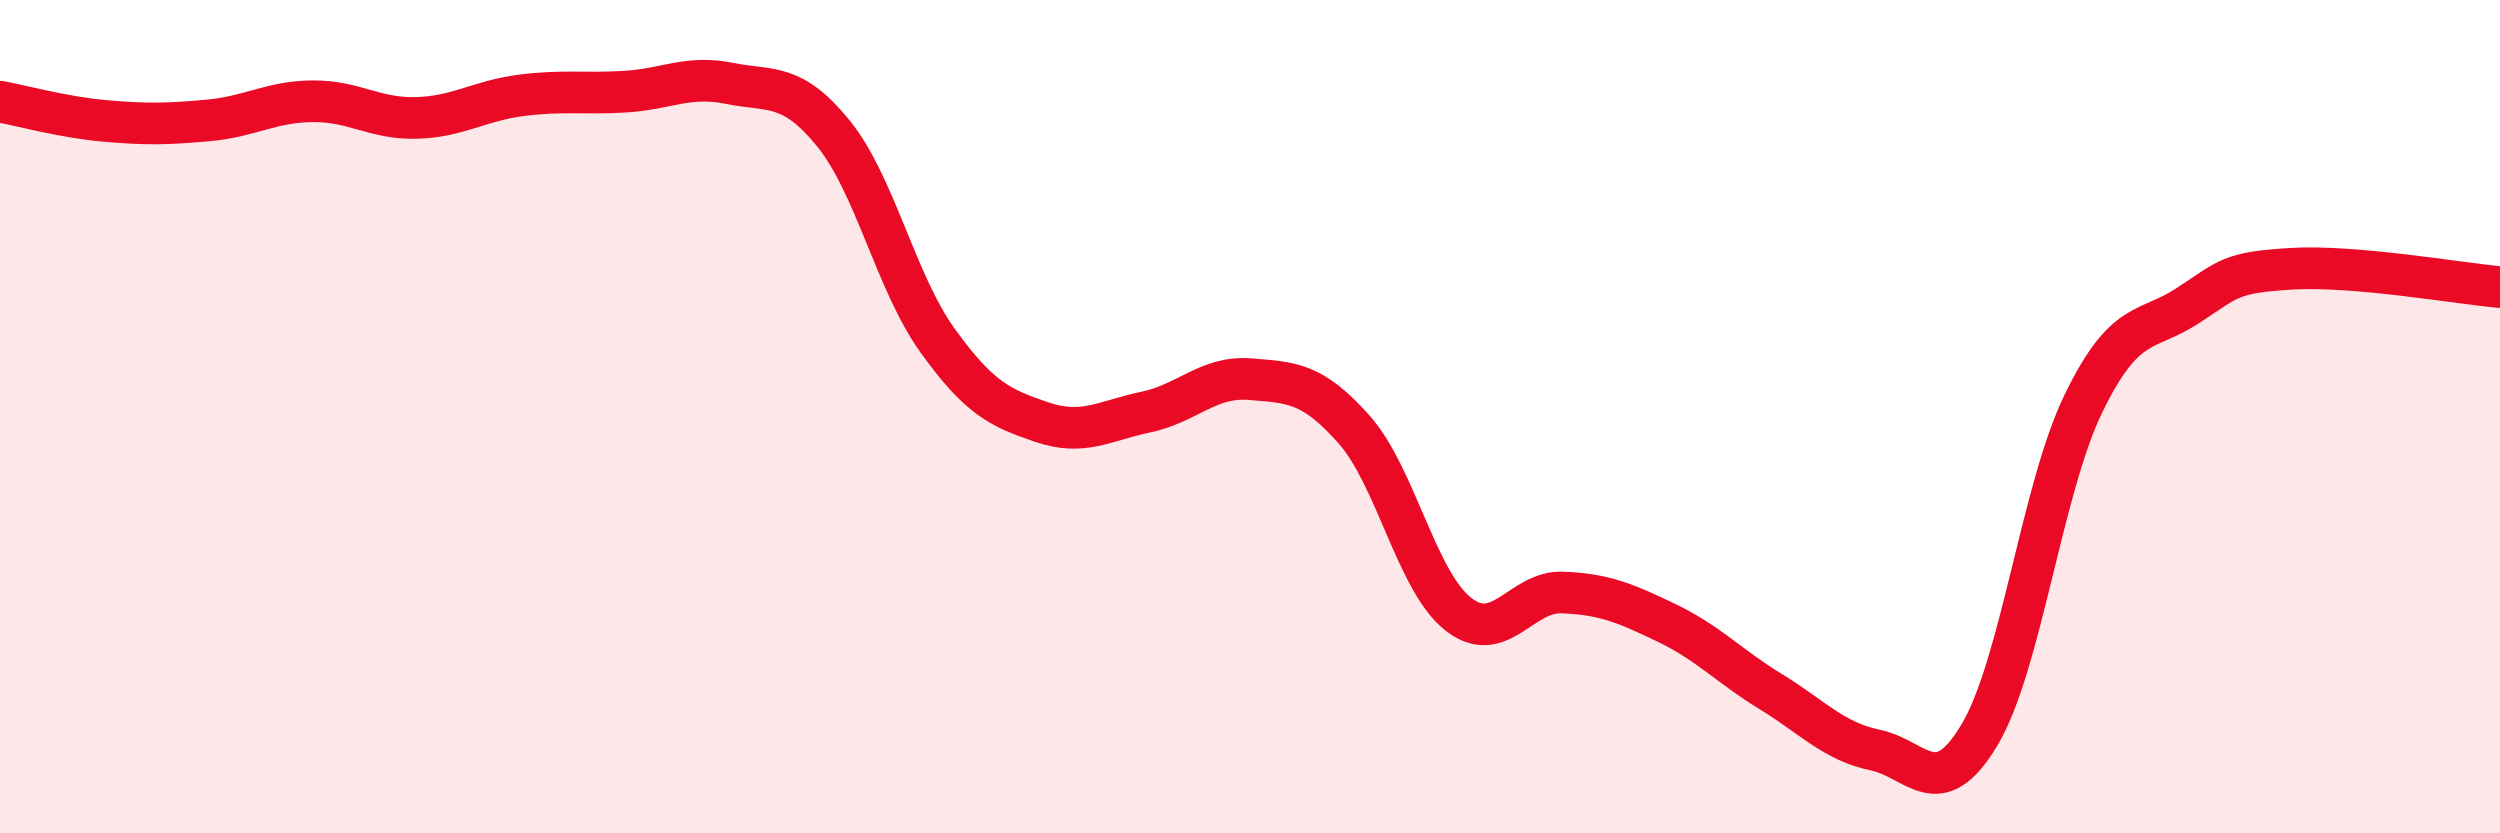 
    <svg width="60" height="20" viewBox="0 0 60 20" xmlns="http://www.w3.org/2000/svg">
      <path
        d="M 0,2.44 C 0.5,2.53 1.5,2.81 2.5,2.9 C 3.5,2.99 4,2.98 5,2.89 C 6,2.8 6.5,2.44 7.5,2.43 C 8.5,2.42 9,2.86 10,2.83 C 11,2.8 11.5,2.42 12.5,2.29 C 13.5,2.16 14,2.26 15,2.2 C 16,2.14 16.5,1.8 17.5,2 C 18.5,2.2 19,1.97 20,3.2 C 21,4.43 21.5,6.78 22.5,8.17 C 23.5,9.56 24,9.79 25,10.13 C 26,10.47 26.5,10.1 27.5,9.89 C 28.5,9.68 29,9.02 30,9.1 C 31,9.18 31.5,9.18 32.5,10.31 C 33.5,11.44 34,13.96 35,14.74 C 36,15.52 36.5,14.18 37.5,14.22 C 38.5,14.26 39,14.47 40,14.95 C 41,15.43 41.5,15.99 42.5,16.6 C 43.5,17.21 44,17.79 45,18 C 46,18.21 46.5,19.31 47.5,17.65 C 48.5,15.99 49,11.75 50,9.69 C 51,7.63 51.5,7.99 52.5,7.34 C 53.5,6.69 53.5,6.54 55,6.45 C 56.5,6.36 59,6.8 60,6.89L60 20L0 20Z"
        fill="#EB0A25"
        opacity="0.1"
        stroke-linecap="round"
        stroke-linejoin="round"
      />
      <path
        d="M 0,2.44 C 0.5,2.53 1.5,2.81 2.5,2.9 C 3.5,2.99 4,2.98 5,2.89 C 6,2.8 6.5,2.44 7.5,2.43 C 8.5,2.42 9,2.86 10,2.83 C 11,2.8 11.5,2.42 12.5,2.29 C 13.5,2.16 14,2.26 15,2.2 C 16,2.14 16.5,1.8 17.5,2 C 18.5,2.2 19,1.97 20,3.2 C 21,4.43 21.5,6.78 22.5,8.17 C 23.5,9.56 24,9.79 25,10.13 C 26,10.47 26.5,10.1 27.5,9.89 C 28.5,9.68 29,9.02 30,9.1 C 31,9.18 31.5,9.18 32.5,10.31 C 33.5,11.44 34,13.96 35,14.74 C 36,15.52 36.5,14.18 37.5,14.22 C 38.5,14.26 39,14.47 40,14.95 C 41,15.43 41.5,15.99 42.5,16.6 C 43.5,17.21 44,17.79 45,18 C 46,18.21 46.5,19.31 47.5,17.65 C 48.5,15.99 49,11.75 50,9.69 C 51,7.63 51.5,7.99 52.5,7.34 C 53.5,6.69 53.5,6.54 55,6.45 C 56.5,6.36 59,6.8 60,6.89"
        stroke="#EB0A25"
        stroke-width="1"
        fill="none"
        stroke-linecap="round"
        stroke-linejoin="round"
      />
    </svg>
  